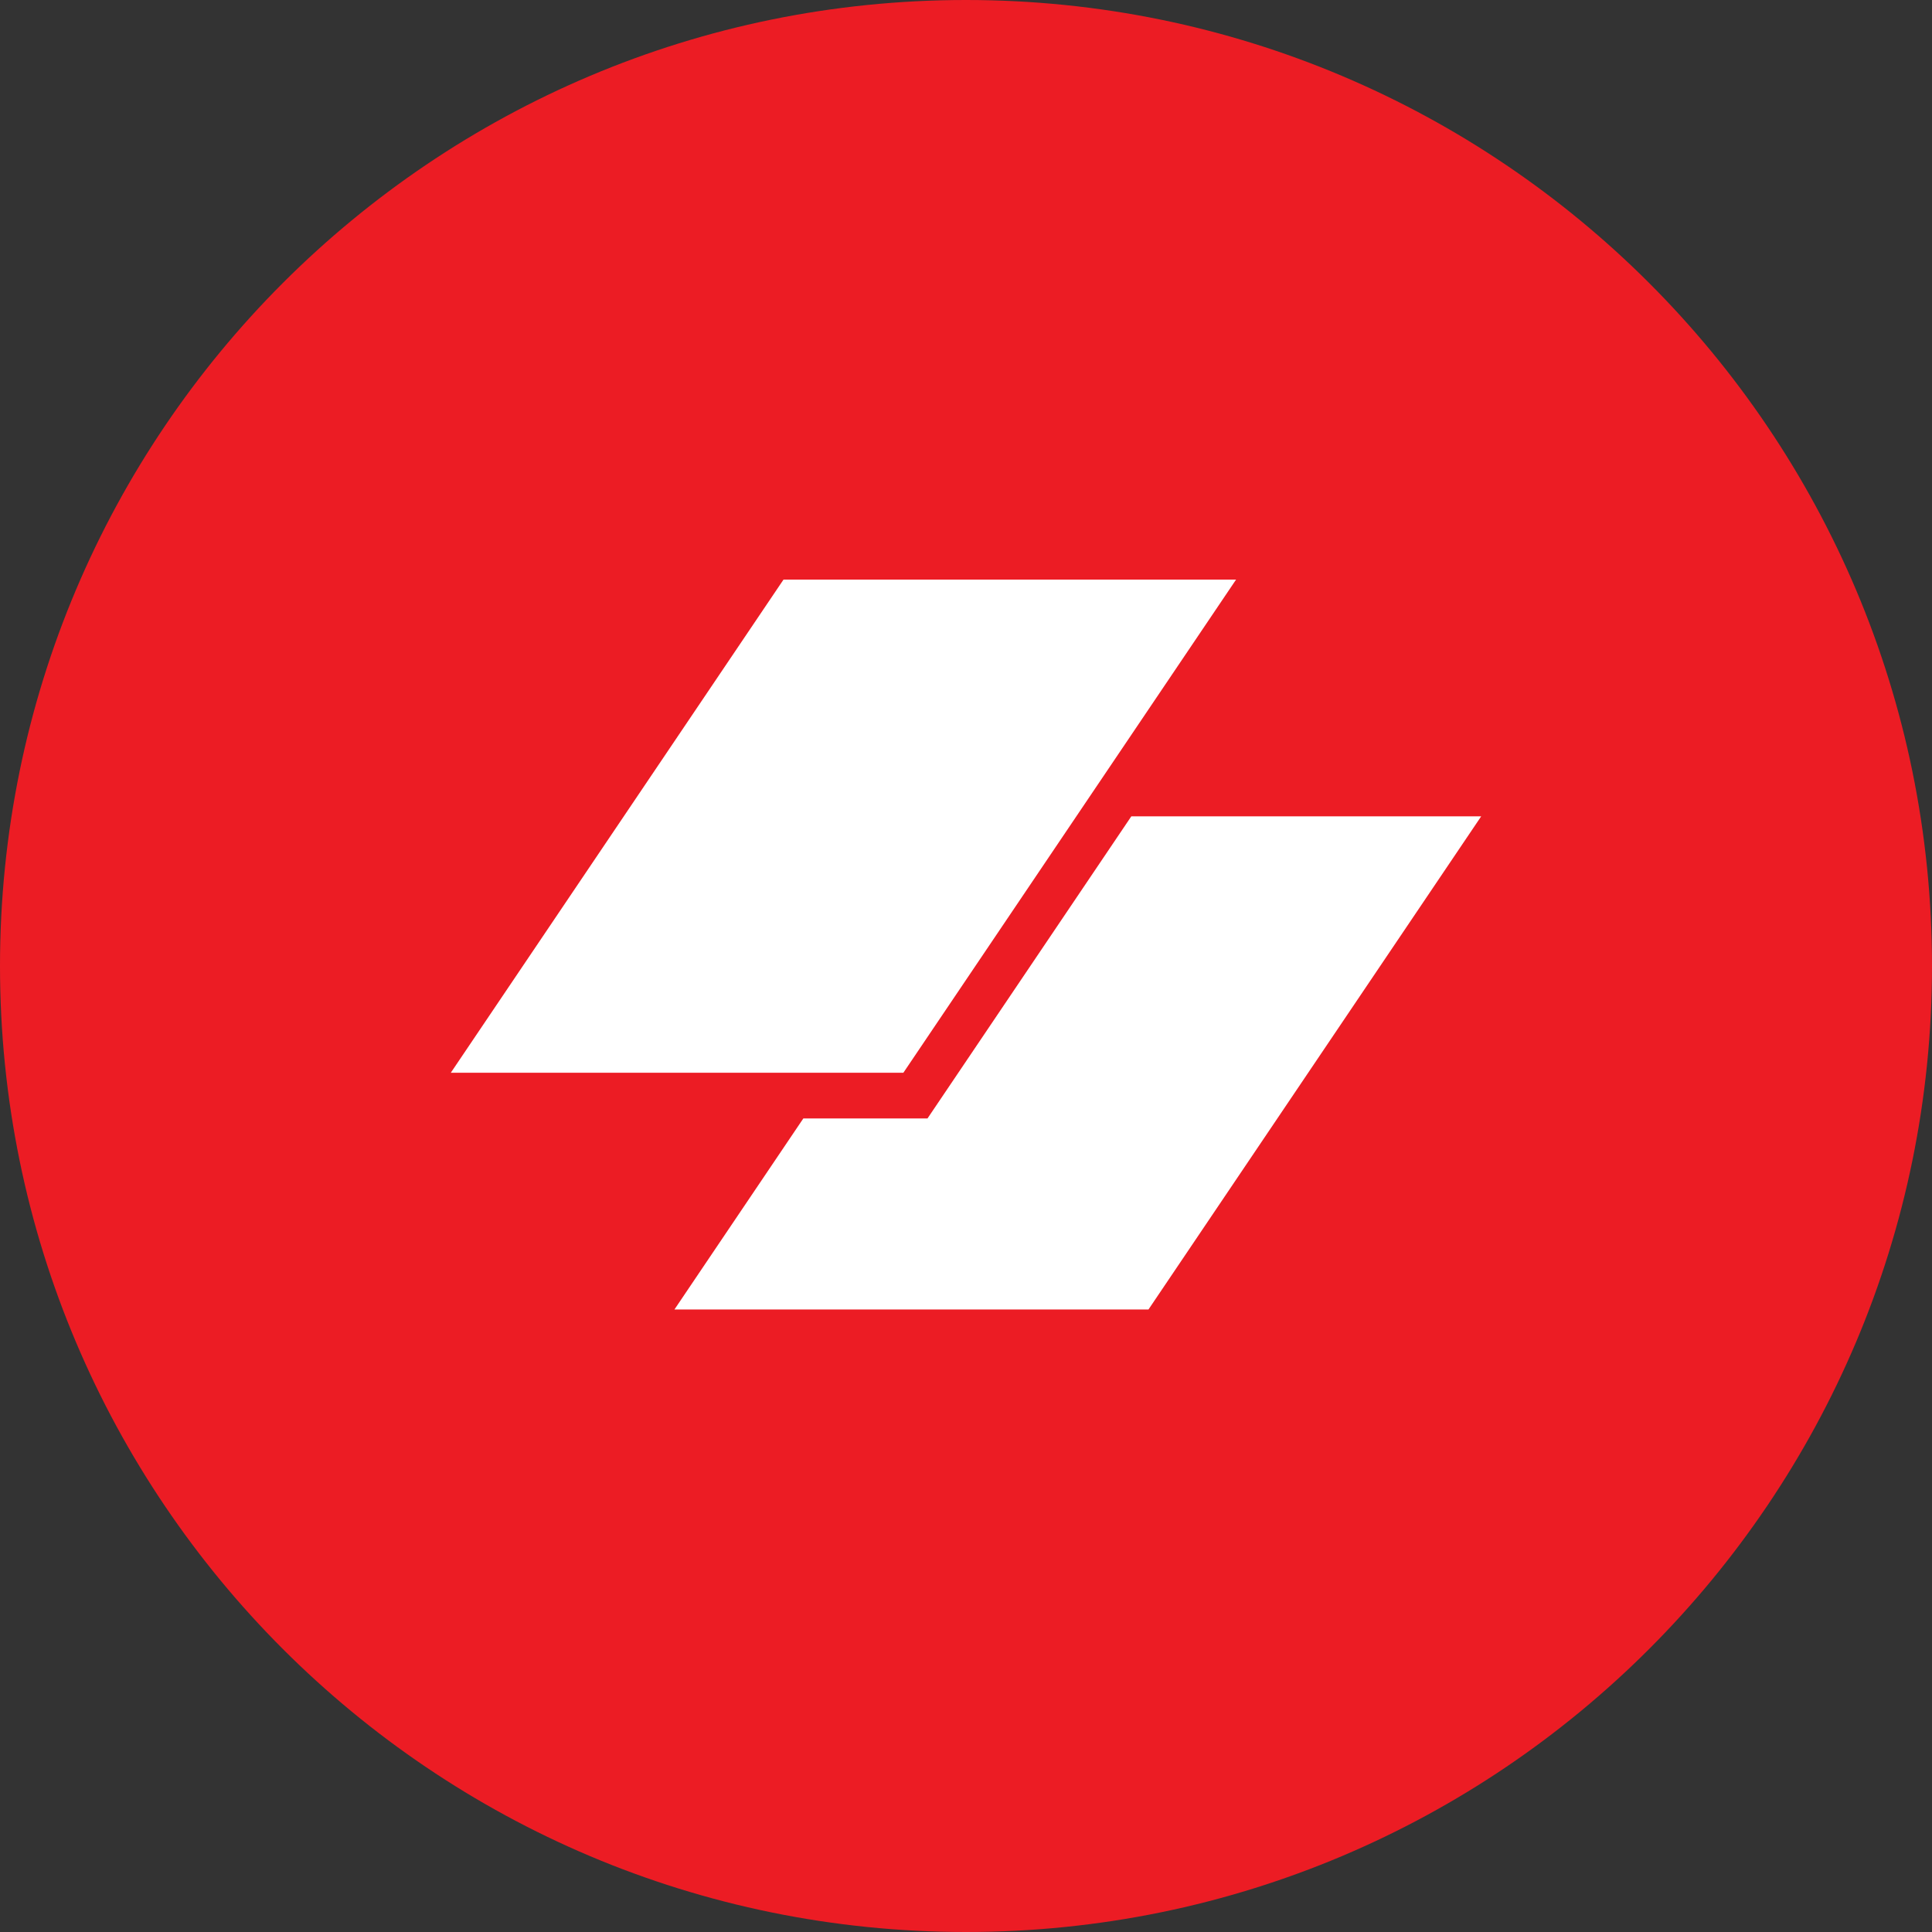 <svg width="90" height="90" viewBox="0 0 90 90" fill="none" xmlns="http://www.w3.org/2000/svg">
<rect x="0" y="0" width="90" height="90" fill="#333333" stroke="none"/>
<g clip-path="url(#clip0_2024_4665)">
<path d="M90 44.999C90 69.854 69.853 90 44.999 90C20.146 90 0 69.854 0 44.999C0 20.146 20.146 0 44.999 0C69.853 0 90 20.146 90 44.999Z" fill="#EC1C24"/>
<g clip-path="url(#clip1_2024_4665)">
<path d="M36.499 27H57.581L42.082 49.973H21L36.499 27Z" fill="white"/>
<path d="M37.422 52.102L31.419 61H53.501L69 38.027H52.702L43.206 52.102H37.422Z" fill="white"/>
</g>
</g>
<defs>
<clipPath id="clip0_2024_4665">
<rect width="90" height="90" fill="white"/>
</clipPath>
<clipPath id="clip1_2024_4665">
<rect width="50" height="39" fill="white" transform="translate(20 25)"/>
</clipPath>
</defs>
</svg>

